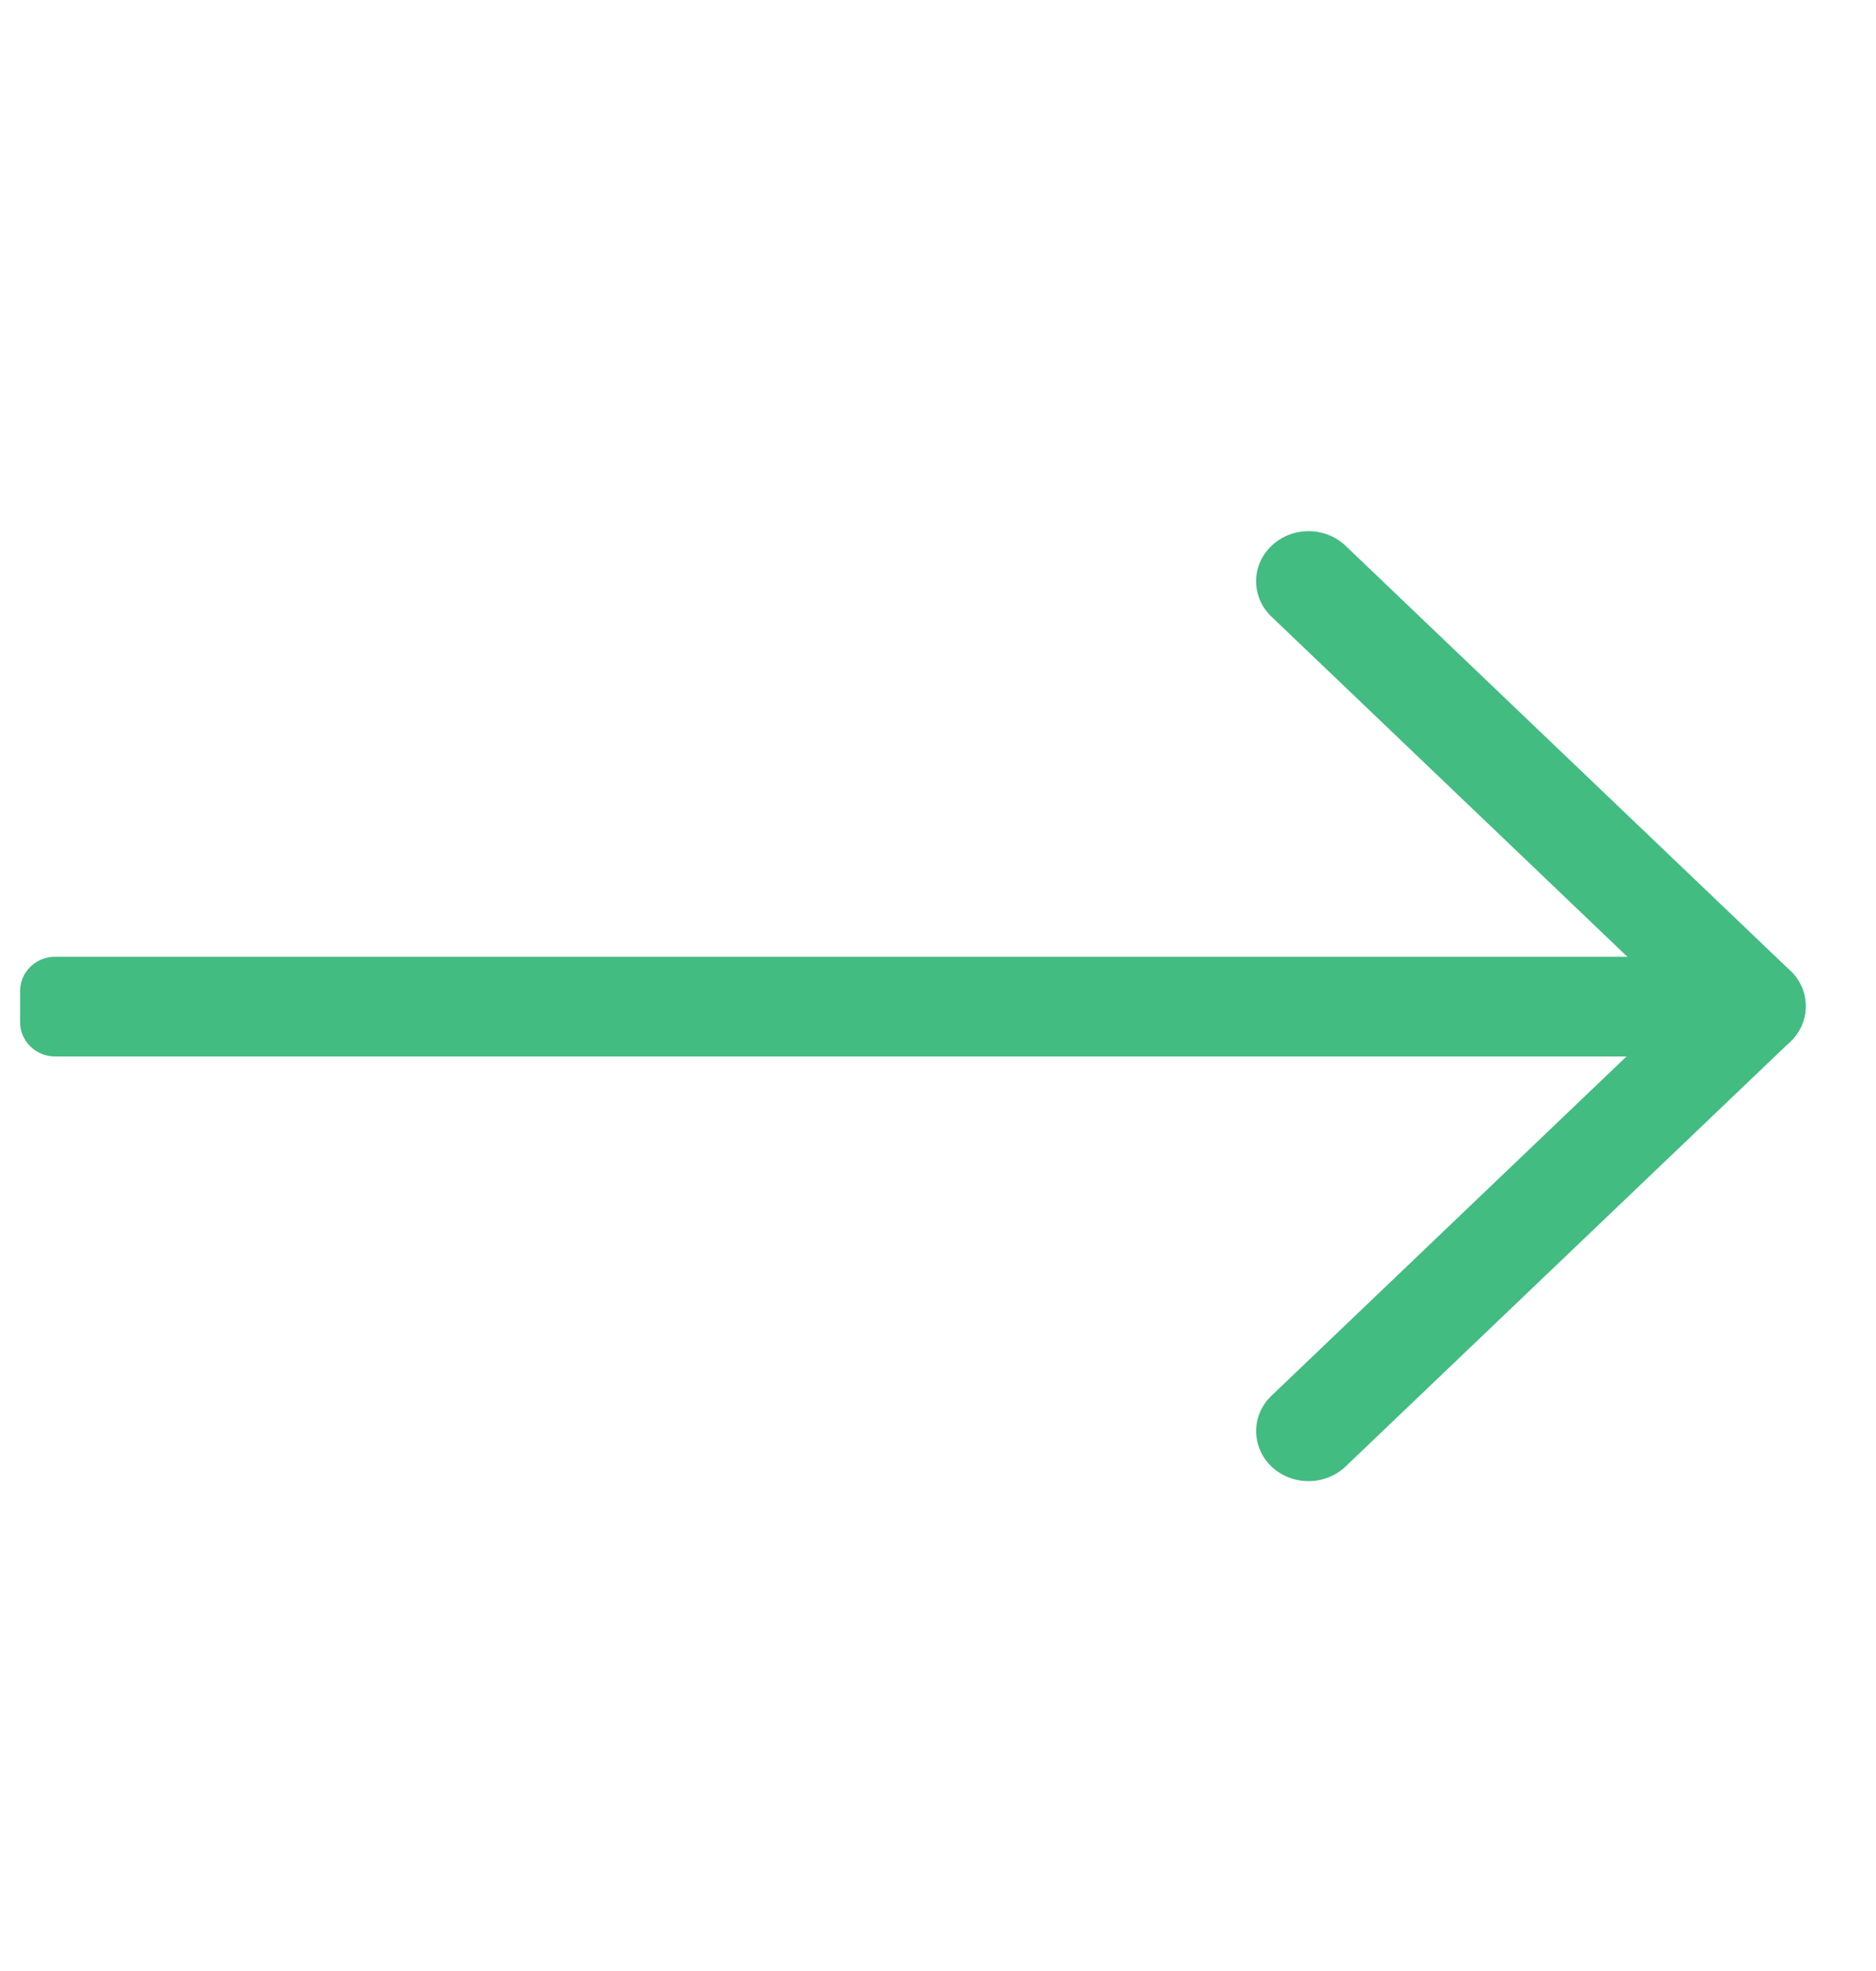 <?xml version="1.0" encoding="UTF-8"?>
<svg width="20px" height="21px" viewBox="0 0 20 21" version="1.1" xmlns="http://www.w3.org/2000/svg" xmlns:xlink="http://www.w3.org/1999/xlink">
    <!-- Generator: Sketch 62 (91390) - https://sketch.com -->
    <title>箭头</title>
    <desc>Created with Sketch.</desc>
    <g id="2022-开发者门户网站" stroke="none" stroke-width="1" fill="none" fill-rule="evenodd">
        <g id="案例" transform="translate(-453, -2269)">
            <g id="编组-6" transform="translate(0, 1922)">
                <g id="编组-3" transform="translate(390, 347.278)">
                    <g id="箭头" transform="translate(63, 0)">
                        <rect id="矩形" fill="#D8D8D8" opacity="0" x="0" y="0" width="20" height="20"></rect>
                        <g transform="translate(10.203, 10.048) rotate(-90) translate(-10.203, -10.048) translate(4.748, 0.048)" fill="#42BC81" id="路径">
                            <path d="M5.438,18.884 C5.23,19.102 4.892,19.102 4.683,18.884 L0.155,14.141 C-0.052,13.922 -0.051,13.57 0.156,13.352 C0.364,13.135 0.701,13.134 0.909,13.351 L5.438,18.093 C5.646,18.312 5.646,18.666 5.438,18.884 Z"></path>
                            <path d="M9.967,14.141 L5.438,18.884 C5.23,19.102 4.892,19.102 4.683,18.884 C4.475,18.666 4.475,18.312 4.683,18.093 L9.212,13.351 C9.42,13.134 9.757,13.134 9.965,13.352 C10.173,13.57 10.174,13.922 9.967,14.141 Z"></path>
                            <path d="M5.587,0.383 L5.587,17.735 C5.587,17.94 5.423,18.106 5.22,18.106 L4.892,18.106 C4.69,18.106 4.525,17.94 4.525,17.735 L4.525,0.383 C4.525,0.177 4.69,0.011 4.892,0.011 L5.22,0.011 C5.318,0.011 5.411,0.05 5.48,0.12 C5.549,0.19 5.587,0.284 5.587,0.383 Z"></path>
                        </g>
                    </g>
                </g>
            </g>
        </g>
    </g>
</svg>